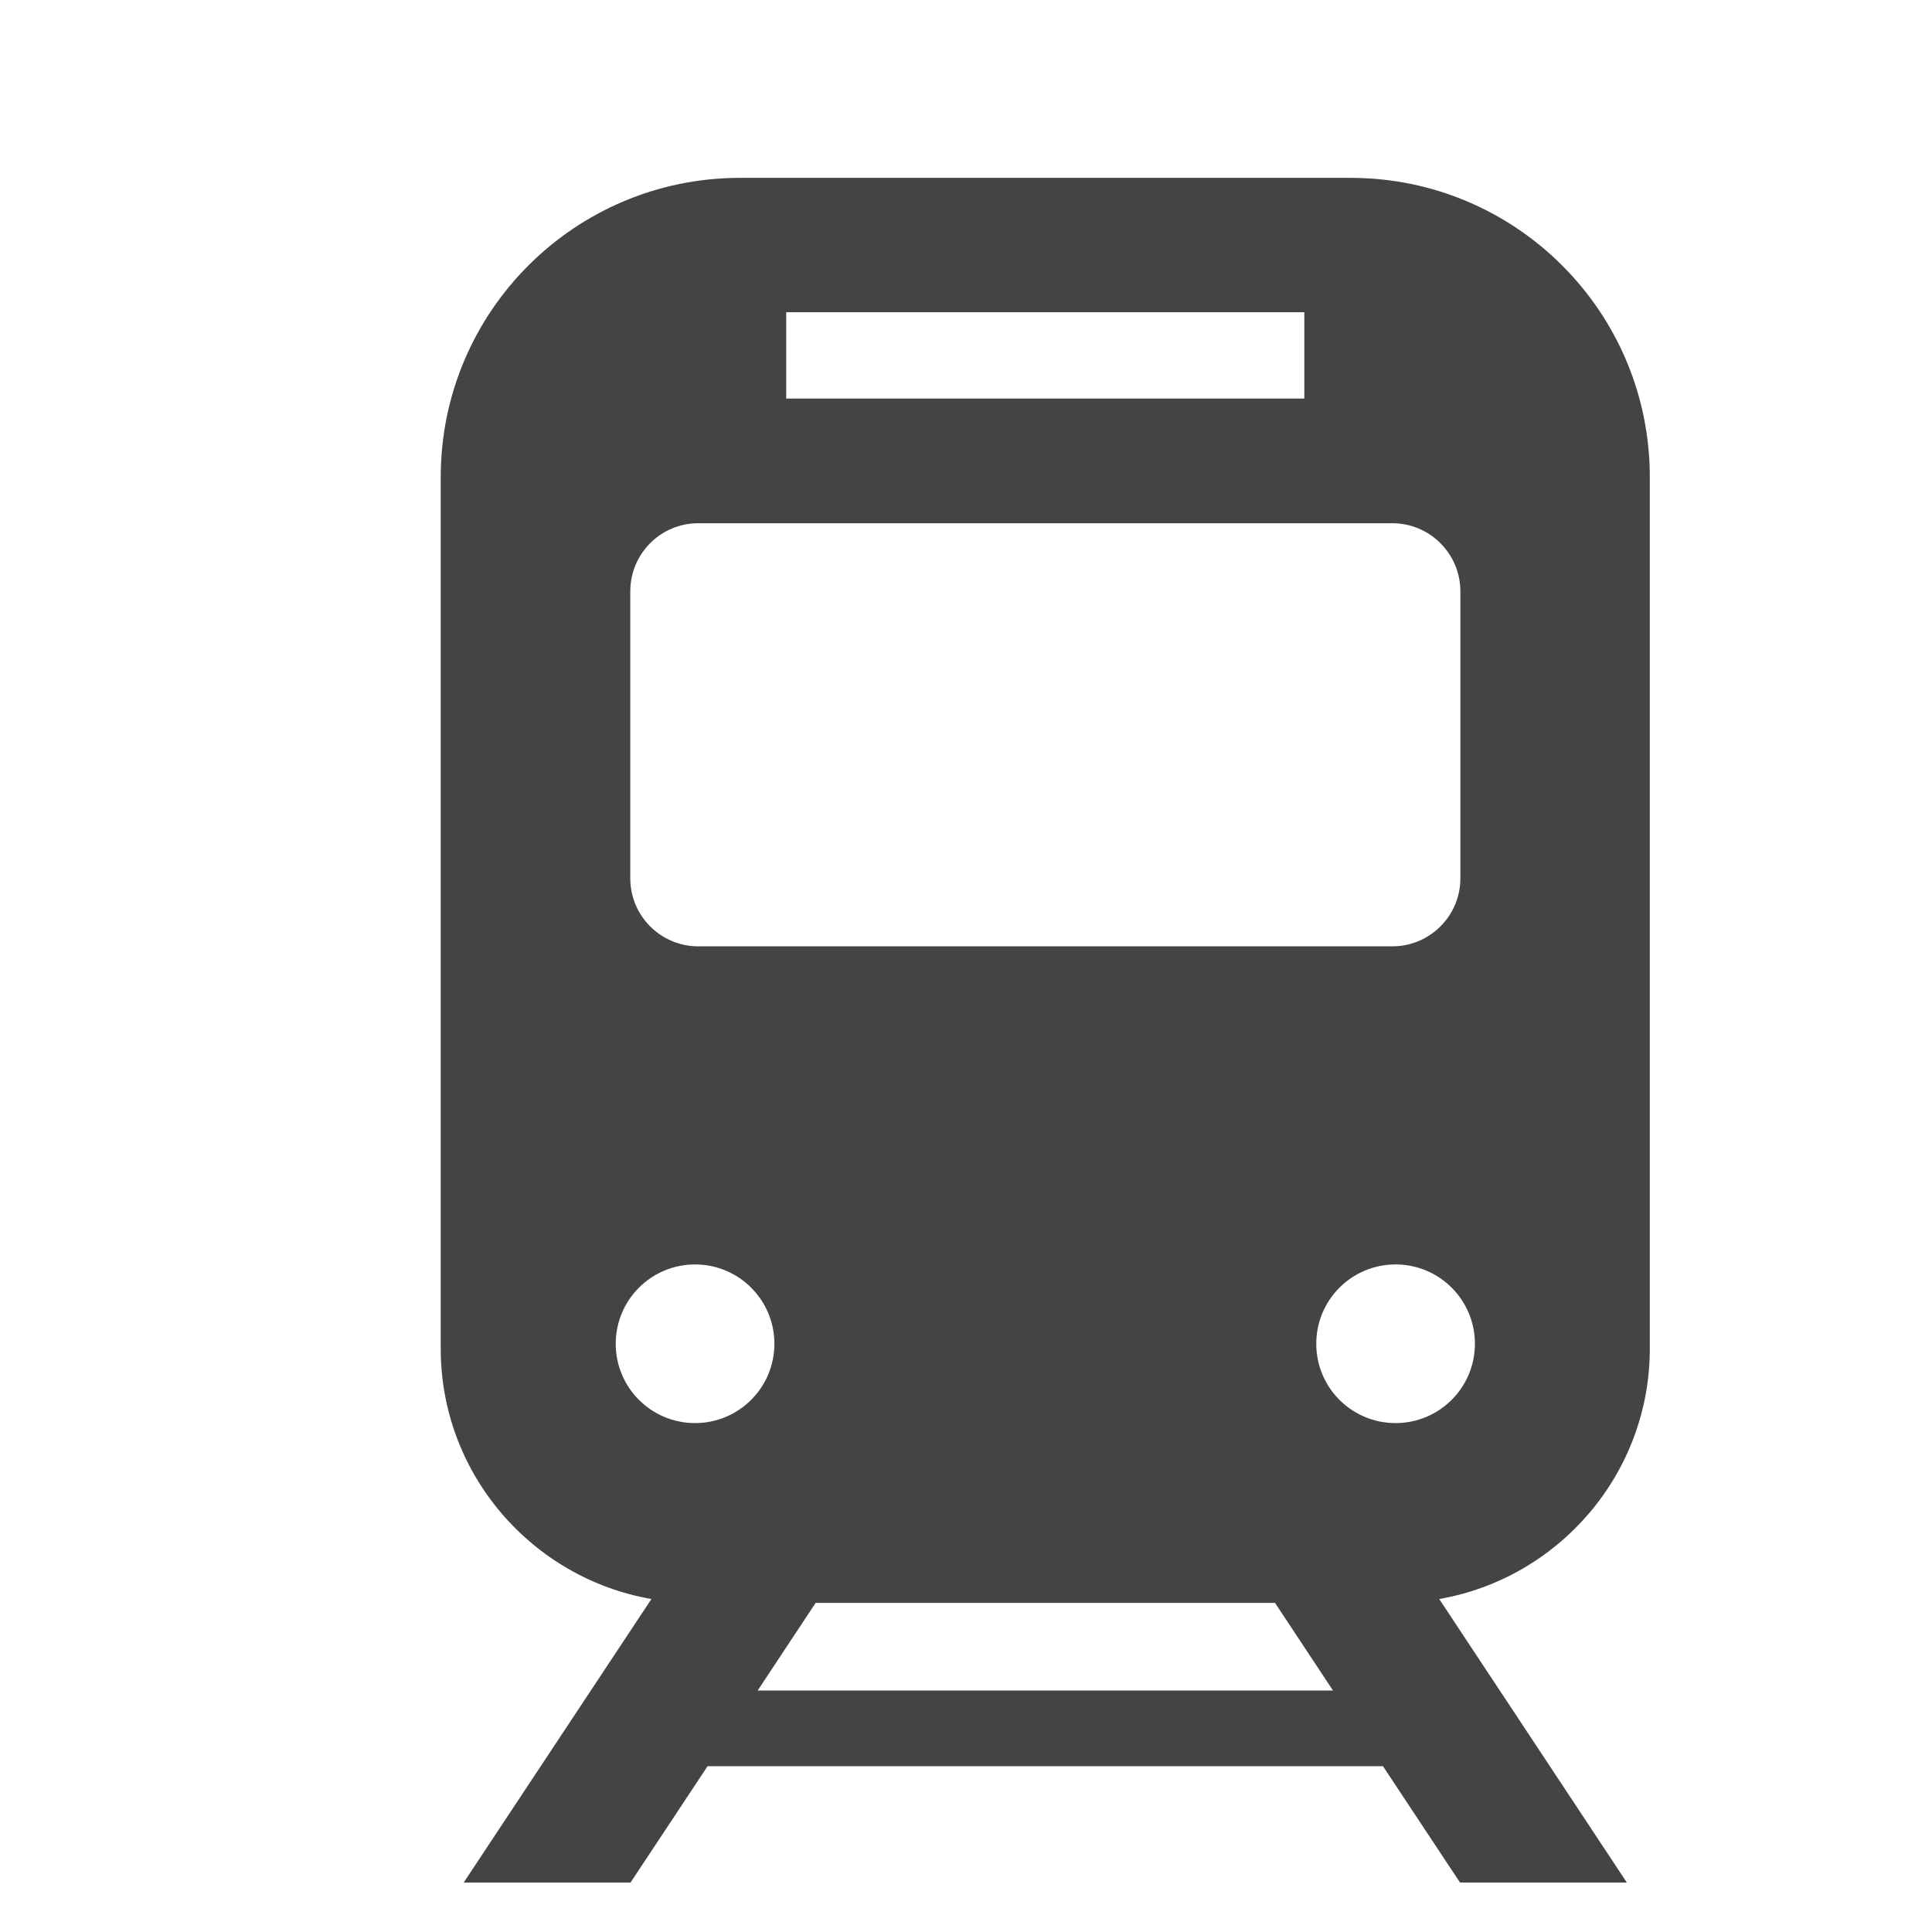 <svg width="17" height="17" viewBox="0 0 17 17" fill="none" xmlns="http://www.w3.org/2000/svg">
<g clip-path="url(#clip0_640_7453)">
<g clip-path="url(#clip1_640_7453)">
<path d="M14.517 11.867V4.198C14.517 2.744 13.339 1.565 11.884 1.565H6.511C5.057 1.565 3.878 2.744 3.878 4.198V11.867C3.878 12.969 4.68 13.887 5.732 14.07L4.08 16.565H5.548L6.226 15.541H12.169L12.847 16.565H14.315L12.664 14.07C13.715 13.887 14.517 12.969 14.517 11.867ZM6.918 2.747H11.477V3.507H6.918V2.747ZM5.546 5.203C5.546 4.873 5.813 4.604 6.144 4.604H12.251C12.582 4.604 12.85 4.873 12.85 5.203V7.729C12.85 8.059 12.582 8.327 12.251 8.327H6.144C5.814 8.327 5.546 8.059 5.546 7.729L5.546 5.203ZM6.116 12.522C5.73 12.522 5.418 12.21 5.418 11.824C5.418 11.438 5.73 11.126 6.116 11.126C6.501 11.126 6.814 11.438 6.814 11.824C6.814 12.21 6.501 12.522 6.116 12.522ZM6.667 14.875L7.177 14.104H11.219L11.729 14.875H6.667ZM12.28 12.522C11.894 12.522 11.582 12.21 11.582 11.824C11.582 11.438 11.894 11.126 12.28 11.126C12.665 11.126 12.978 11.438 12.978 11.824C12.978 12.21 12.665 12.522 12.28 12.522Z" fill="#444444"/>
</g>
</g>
<defs>
<clipPath id="clip0_640_7453">
<rect width="16" height="16" fill="white" transform="translate(0.878 0.565)"/>
</clipPath>
<clipPath id="clip1_640_7453">
<rect width="15" height="15" fill="white" transform="translate(1.878 1.565)"/>
</clipPath>
</defs>
</svg>

